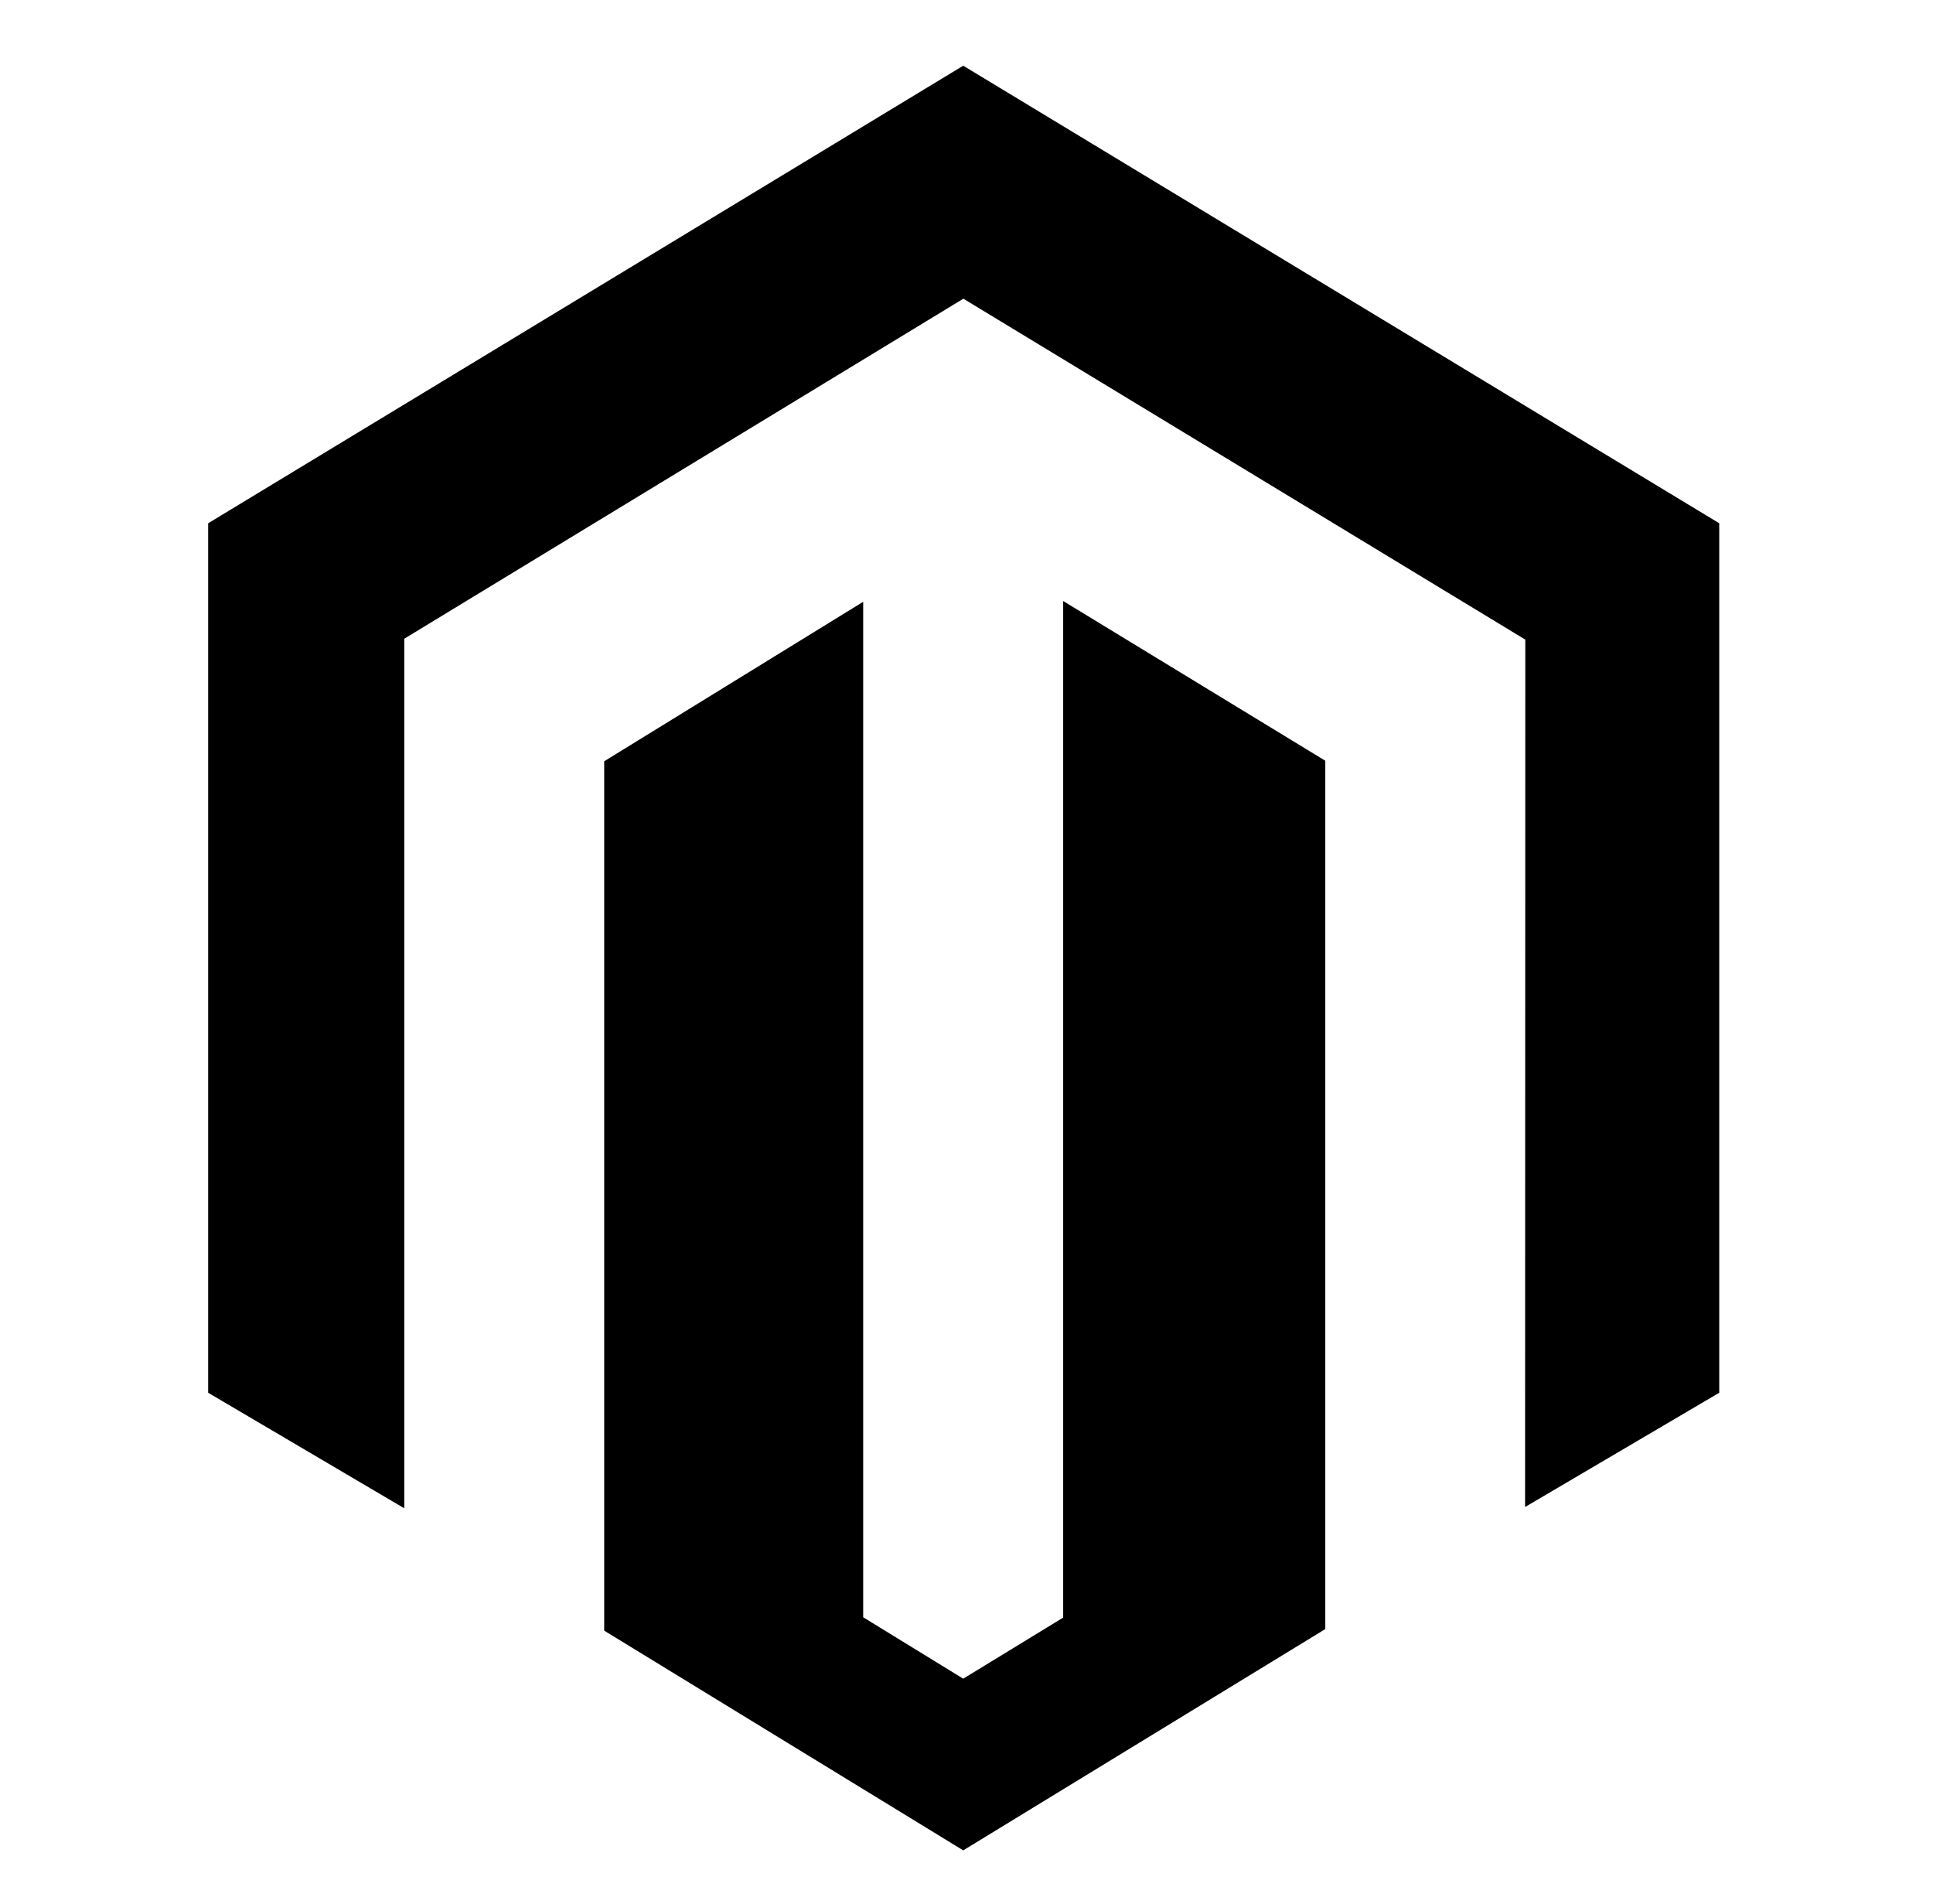 <svg width="65" height="64" viewBox="0 0 65 64" fill="none" xmlns="http://www.w3.org/2000/svg">
<path d="M35.751 20.206V54.383L32.39 56.437L29.026 54.372V20.232L20.317 25.594V54.822L32.39 62.209L44.565 54.769V25.576L35.751 20.206ZM32.39 2.209L7 17.592V46.824L13.594 50.708V21.474L32.395 10.042L51.213 21.457L51.291 21.502L51.283 50.665L57.812 46.824V17.592L32.39 2.209Z" fill="black"/>
</svg>
